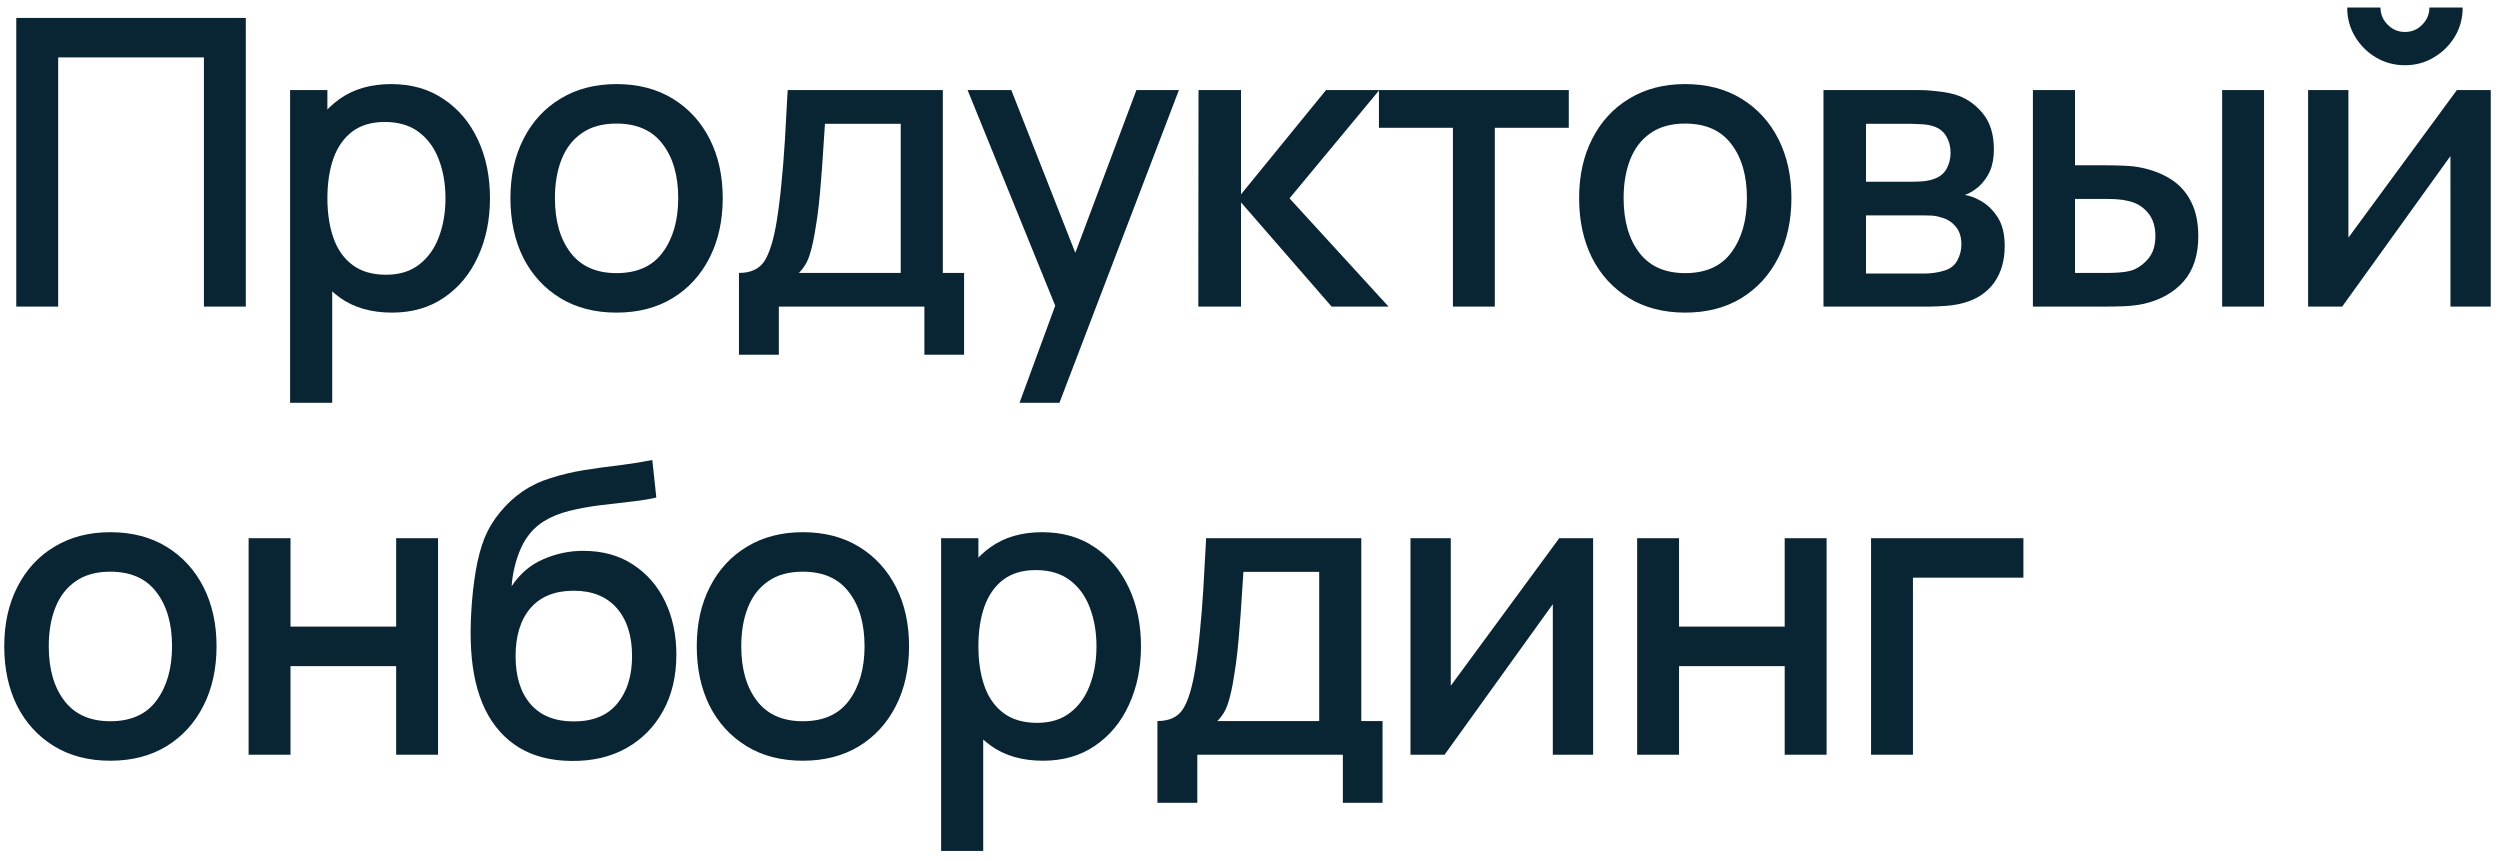 <?xml version="1.0" encoding="UTF-8"?> <svg xmlns="http://www.w3.org/2000/svg" width="212" height="73" viewBox="0 0 212 73" fill="none"> <path d="M1.38 26V1.52H20.845V26H17.292V4.869H4.933V26H1.38ZM33.237 26.51C31.481 26.51 30.007 26.085 28.817 25.235C27.627 24.374 26.726 23.212 26.114 21.75C25.502 20.288 25.196 18.639 25.196 16.803C25.196 14.967 25.497 13.318 26.097 11.856C26.709 10.394 27.605 9.244 28.783 8.405C29.973 7.555 31.435 7.13 33.169 7.13C34.892 7.13 36.377 7.555 37.623 8.405C38.881 9.244 39.85 10.394 40.53 11.856C41.21 13.307 41.55 14.956 41.55 16.803C41.55 18.639 41.21 20.294 40.53 21.767C39.862 23.229 38.904 24.385 37.657 25.235C36.422 26.085 34.949 26.51 33.237 26.51ZM24.601 34.16V7.64H27.763V20.849H28.171V34.16H24.601ZM32.744 23.297C33.878 23.297 34.813 23.008 35.549 22.43C36.297 21.852 36.853 21.076 37.215 20.101C37.589 19.115 37.776 18.016 37.776 16.803C37.776 15.602 37.589 14.514 37.215 13.539C36.853 12.564 36.292 11.788 35.532 11.21C34.773 10.632 33.804 10.343 32.625 10.343C31.515 10.343 30.597 10.615 29.871 11.159C29.157 11.703 28.625 12.462 28.273 13.437C27.933 14.412 27.763 15.534 27.763 16.803C27.763 18.072 27.933 19.194 28.273 20.169C28.613 21.144 29.152 21.909 29.888 22.464C30.625 23.019 31.577 23.297 32.744 23.297ZM52.277 26.51C50.441 26.51 48.849 26.096 47.5 25.269C46.151 24.442 45.108 23.303 44.372 21.852C43.647 20.39 43.284 18.707 43.284 16.803C43.284 14.888 43.658 13.205 44.406 11.754C45.154 10.292 46.202 9.159 47.551 8.354C48.9 7.538 50.475 7.13 52.277 7.13C54.113 7.13 55.705 7.544 57.054 8.371C58.403 9.198 59.445 10.337 60.182 11.788C60.919 13.239 61.287 14.91 61.287 16.803C61.287 18.718 60.913 20.407 60.165 21.869C59.428 23.32 58.386 24.459 57.037 25.286C55.688 26.102 54.102 26.51 52.277 26.51ZM52.277 23.161C54.033 23.161 55.343 22.572 56.204 21.393C57.077 20.203 57.513 18.673 57.513 16.803C57.513 14.888 57.071 13.358 56.187 12.213C55.314 11.057 54.011 10.479 52.277 10.479C51.087 10.479 50.106 10.751 49.336 11.295C48.565 11.828 47.993 12.57 47.619 13.522C47.245 14.463 47.058 15.556 47.058 16.803C47.058 18.73 47.5 20.271 48.384 21.427C49.268 22.583 50.566 23.161 52.277 23.161ZM62.663 30.08V23.144C63.671 23.144 64.391 22.81 64.822 22.141C65.264 21.461 65.615 20.311 65.876 18.69C66.034 17.704 66.165 16.656 66.267 15.545C66.38 14.434 66.476 13.233 66.556 11.941C66.635 10.638 66.714 9.204 66.794 7.64H79.952V23.144H81.754V30.08H78.388V26H66.046V30.08H62.663ZM67.746 23.144H76.382V10.496H69.956C69.91 11.244 69.859 12.015 69.803 12.808C69.757 13.601 69.701 14.389 69.633 15.171C69.576 15.953 69.508 16.701 69.429 17.415C69.349 18.129 69.259 18.775 69.157 19.353C69.021 20.248 68.856 20.996 68.664 21.597C68.482 22.198 68.176 22.713 67.746 23.144ZM86.456 34.16L90.009 24.487L90.06 27.343L82.053 7.64H85.759L91.743 22.855H90.655L96.367 7.64H99.971L89.839 34.16H86.456ZM101.617 26L101.634 7.64H105.238V16.48L112.446 7.64H116.968L109.352 16.82L117.75 26H112.922L105.238 17.16V26H101.617ZM123.207 26V10.836H116.934V7.64H133.033V10.836H126.76V26H123.207ZM142.902 26.51C141.066 26.51 139.473 26.096 138.125 25.269C136.776 24.442 135.733 23.303 134.997 21.852C134.271 20.39 133.909 18.707 133.909 16.803C133.909 14.888 134.283 13.205 135.031 11.754C135.779 10.292 136.827 9.159 138.176 8.354C139.524 7.538 141.1 7.13 142.902 7.13C144.738 7.13 146.33 7.544 147.679 8.371C149.027 9.198 150.07 10.337 150.807 11.788C151.543 13.239 151.912 14.91 151.912 16.803C151.912 18.718 151.538 20.407 150.79 21.869C150.053 23.32 149.01 24.459 147.662 25.286C146.313 26.102 144.726 26.51 142.902 26.51ZM142.902 23.161C144.658 23.161 145.967 22.572 146.829 21.393C147.701 20.203 148.138 18.673 148.138 16.803C148.138 14.888 147.696 13.358 146.812 12.213C145.939 11.057 144.636 10.479 142.902 10.479C141.712 10.479 140.731 10.751 139.961 11.295C139.19 11.828 138.618 12.57 138.244 13.522C137.87 14.463 137.683 15.556 137.683 16.803C137.683 18.73 138.125 20.271 139.009 21.427C139.893 22.583 141.19 23.161 142.902 23.161ZM154.631 26V7.64H162.706C163.238 7.64 163.771 7.674 164.304 7.742C164.836 7.799 165.307 7.884 165.715 7.997C166.644 8.258 167.437 8.779 168.095 9.561C168.752 10.332 169.081 11.363 169.081 12.655C169.081 13.392 168.967 14.015 168.741 14.525C168.514 15.024 168.202 15.454 167.806 15.817C167.624 15.976 167.432 16.117 167.228 16.242C167.024 16.367 166.82 16.463 166.616 16.531C167.035 16.599 167.449 16.746 167.857 16.973C168.48 17.302 168.99 17.778 169.387 18.401C169.795 19.013 169.999 19.835 169.999 20.866C169.999 22.101 169.698 23.138 169.098 23.977C168.497 24.804 167.647 25.371 166.548 25.677C166.117 25.802 165.63 25.887 165.086 25.932C164.553 25.977 164.02 26 163.488 26H154.631ZM158.235 23.195H163.267C163.505 23.195 163.777 23.172 164.083 23.127C164.389 23.082 164.661 23.019 164.899 22.94C165.409 22.781 165.771 22.492 165.987 22.073C166.213 21.654 166.327 21.206 166.327 20.73C166.327 20.084 166.157 19.568 165.817 19.183C165.477 18.786 165.046 18.531 164.525 18.418C164.298 18.339 164.049 18.293 163.777 18.282C163.505 18.271 163.272 18.265 163.08 18.265H158.235V23.195ZM158.235 15.409H162.213C162.541 15.409 162.876 15.392 163.216 15.358C163.556 15.313 163.85 15.239 164.1 15.137C164.542 14.967 164.87 14.684 165.086 14.287C165.301 13.879 165.409 13.437 165.409 12.961C165.409 12.44 165.29 11.975 165.052 11.567C164.814 11.159 164.457 10.876 163.981 10.717C163.652 10.604 163.272 10.541 162.842 10.53C162.422 10.507 162.156 10.496 162.043 10.496H158.235V15.409ZM172.39 26V7.64H175.96V14.015H178.374C178.896 14.015 179.457 14.026 180.057 14.049C180.658 14.072 181.168 14.128 181.587 14.219C182.573 14.423 183.429 14.763 184.154 15.239C184.88 15.715 185.435 16.35 185.82 17.143C186.217 17.925 186.415 18.888 186.415 20.033C186.415 21.631 186.002 22.906 185.174 23.858C184.347 24.799 183.225 25.433 181.808 25.762C181.355 25.864 180.817 25.932 180.193 25.966C179.581 25.989 179.015 26 178.493 26H172.39ZM175.96 23.144H178.697C178.992 23.144 179.321 23.133 179.683 23.11C180.046 23.087 180.38 23.036 180.686 22.957C181.219 22.798 181.701 22.475 182.131 21.988C182.562 21.501 182.777 20.849 182.777 20.033C182.777 19.194 182.562 18.526 182.131 18.027C181.712 17.528 181.179 17.205 180.533 17.058C180.239 16.979 179.927 16.928 179.598 16.905C179.281 16.882 178.981 16.871 178.697 16.871H175.96V23.144ZM188.438 26V7.64H191.991V26H188.438ZM203.939 5.532C203.044 5.532 202.222 5.311 201.474 4.869C200.738 4.427 200.148 3.838 199.706 3.101C199.264 2.364 199.043 1.543 199.043 0.636H201.865C201.865 1.203 202.069 1.69 202.477 2.098C202.885 2.506 203.373 2.71 203.939 2.71C204.517 2.71 205.005 2.506 205.401 2.098C205.809 1.69 206.013 1.203 206.013 0.636H208.835C208.835 1.543 208.614 2.364 208.172 3.101C207.73 3.838 207.135 4.427 206.387 4.869C205.651 5.311 204.835 5.532 203.939 5.532ZM211.215 7.64V26H207.798V13.233L198.618 26H195.728V7.64H199.145V20.152L208.342 7.64H211.215ZM9.353 64.51C7.517 64.51 5.925 64.096 4.576 63.269C3.227 62.442 2.185 61.303 1.448 59.852C0.723 58.39 0.36 56.707 0.36 54.803C0.36 52.888 0.734 51.205 1.482 49.754C2.23 48.292 3.278 47.159 4.627 46.354C5.976 45.538 7.551 45.13 9.353 45.13C11.189 45.13 12.781 45.544 14.13 46.371C15.479 47.198 16.521 48.337 17.258 49.788C17.995 51.239 18.363 52.91 18.363 54.803C18.363 56.718 17.989 58.407 17.241 59.869C16.504 61.32 15.462 62.459 14.113 63.286C12.764 64.102 11.178 64.51 9.353 64.51ZM9.353 61.161C11.11 61.161 12.419 60.572 13.28 59.393C14.153 58.203 14.589 56.673 14.589 54.803C14.589 52.888 14.147 51.358 13.263 50.213C12.39 49.057 11.087 48.479 9.353 48.479C8.163 48.479 7.183 48.751 6.412 49.295C5.641 49.828 5.069 50.57 4.695 51.522C4.321 52.463 4.134 53.556 4.134 54.803C4.134 56.73 4.576 58.271 5.46 59.427C6.344 60.583 7.642 61.161 9.353 61.161ZM21.082 64V45.64H24.635V53.137H33.594V45.64H37.147V64H33.594V56.486H24.635V64H21.082ZM48.465 64.527C46.72 64.516 45.235 64.136 44.011 63.388C42.787 62.64 41.829 61.563 41.138 60.158C40.458 58.741 40.061 57.036 39.948 55.041C39.891 54.078 39.897 53.012 39.965 51.845C40.033 50.666 40.158 49.527 40.339 48.428C40.532 47.329 40.775 46.411 41.07 45.674C41.399 44.858 41.846 44.11 42.413 43.43C42.98 42.739 43.603 42.161 44.283 41.696C45.008 41.197 45.813 40.812 46.697 40.54C47.581 40.257 48.505 40.036 49.468 39.877C50.443 39.718 51.423 39.582 52.409 39.469C53.406 39.344 54.375 39.191 55.316 39.01L55.656 42.189C55.033 42.336 54.296 42.455 53.446 42.546C52.607 42.637 51.735 42.739 50.828 42.852C49.933 42.965 49.077 43.124 48.261 43.328C47.445 43.532 46.737 43.821 46.136 44.195C45.286 44.716 44.634 45.476 44.181 46.473C43.739 47.47 43.473 48.553 43.382 49.72C44.085 48.655 44.98 47.89 46.068 47.425C47.156 46.949 48.284 46.711 49.451 46.711C51.083 46.711 52.488 47.096 53.667 47.867C54.857 48.638 55.769 49.686 56.404 51.012C57.039 52.338 57.356 53.84 57.356 55.517C57.356 57.33 56.982 58.917 56.234 60.277C55.497 61.626 54.46 62.68 53.123 63.439C51.786 64.187 50.233 64.55 48.465 64.527ZM48.652 61.178C50.284 61.178 51.514 60.674 52.341 59.665C53.18 58.656 53.599 57.313 53.599 55.636C53.599 53.913 53.168 52.559 52.307 51.573C51.446 50.587 50.227 50.094 48.652 50.094C47.054 50.094 45.83 50.587 44.98 51.573C44.141 52.559 43.722 53.913 43.722 55.636C43.722 57.381 44.147 58.741 44.997 59.716C45.847 60.691 47.065 61.178 48.652 61.178ZM68.078 64.51C66.242 64.51 64.649 64.096 63.301 63.269C61.952 62.442 60.909 61.303 60.173 59.852C59.447 58.39 59.085 56.707 59.085 54.803C59.085 52.888 59.459 51.205 60.207 49.754C60.955 48.292 62.003 47.159 63.352 46.354C64.7 45.538 66.276 45.13 68.078 45.13C69.914 45.13 71.506 45.544 72.855 46.371C74.203 47.198 75.246 48.337 75.983 49.788C76.719 51.239 77.088 52.91 77.088 54.803C77.088 56.718 76.714 58.407 75.966 59.869C75.229 61.32 74.186 62.459 72.838 63.286C71.489 64.102 69.902 64.51 68.078 64.51ZM68.078 61.161C69.834 61.161 71.143 60.572 72.005 59.393C72.877 58.203 73.314 56.673 73.314 54.803C73.314 52.888 72.872 51.358 71.988 50.213C71.115 49.057 69.812 48.479 68.078 48.479C66.888 48.479 65.907 48.751 65.137 49.295C64.366 49.828 63.794 50.57 63.42 51.522C63.046 52.463 62.859 53.556 62.859 54.803C62.859 56.73 63.301 58.271 64.185 59.427C65.069 60.583 66.366 61.161 68.078 61.161ZM88.442 64.51C86.686 64.51 85.212 64.085 84.022 63.235C82.832 62.374 81.931 61.212 81.319 59.75C80.707 58.288 80.401 56.639 80.401 54.803C80.401 52.967 80.702 51.318 81.302 49.856C81.914 48.394 82.81 47.244 83.988 46.405C85.178 45.555 86.64 45.13 88.374 45.13C90.097 45.13 91.582 45.555 92.828 46.405C94.086 47.244 95.055 48.394 95.735 49.856C96.415 51.307 96.755 52.956 96.755 54.803C96.755 56.639 96.415 58.294 95.735 59.767C95.067 61.229 94.109 62.385 92.862 63.235C91.627 64.085 90.154 64.51 88.442 64.51ZM79.806 72.16V45.64H82.968V58.849H83.376V72.16H79.806ZM87.949 61.297C89.083 61.297 90.018 61.008 90.754 60.43C91.502 59.852 92.058 59.076 92.42 58.101C92.794 57.115 92.981 56.016 92.981 54.803C92.981 53.602 92.794 52.514 92.42 51.539C92.058 50.564 91.497 49.788 90.737 49.21C89.978 48.632 89.009 48.343 87.83 48.343C86.72 48.343 85.802 48.615 85.076 49.159C84.362 49.703 83.83 50.462 83.478 51.437C83.138 52.412 82.968 53.534 82.968 54.803C82.968 56.072 83.138 57.194 83.478 58.169C83.818 59.144 84.357 59.909 85.093 60.464C85.83 61.019 86.782 61.297 87.949 61.297ZM98.149 68.08V61.144C99.158 61.144 99.877 60.81 100.308 60.141C100.75 59.461 101.101 58.311 101.362 56.69C101.521 55.704 101.651 54.656 101.753 53.545C101.866 52.434 101.963 51.233 102.042 49.941C102.121 48.638 102.201 47.204 102.28 45.64H115.438V61.144H117.24V68.08H113.874V64H101.532V68.08H98.149ZM103.232 61.144H111.868V48.496H105.442C105.397 49.244 105.346 50.015 105.289 50.808C105.244 51.601 105.187 52.389 105.119 53.171C105.062 53.953 104.994 54.701 104.915 55.415C104.836 56.129 104.745 56.775 104.643 57.353C104.507 58.248 104.343 58.996 104.15 59.597C103.969 60.198 103.663 60.713 103.232 61.144ZM135.096 45.64V64H131.679V51.233L122.499 64H119.609V45.64H123.026V58.152L132.223 45.64H135.096ZM138.83 64V45.64H142.383V53.137H151.342V45.64H154.895V64H151.342V56.486H142.383V64H138.83ZM158.665 64V45.64H171.585V48.989H162.218V64H158.665Z" fill="#092433"></path> </svg> 
